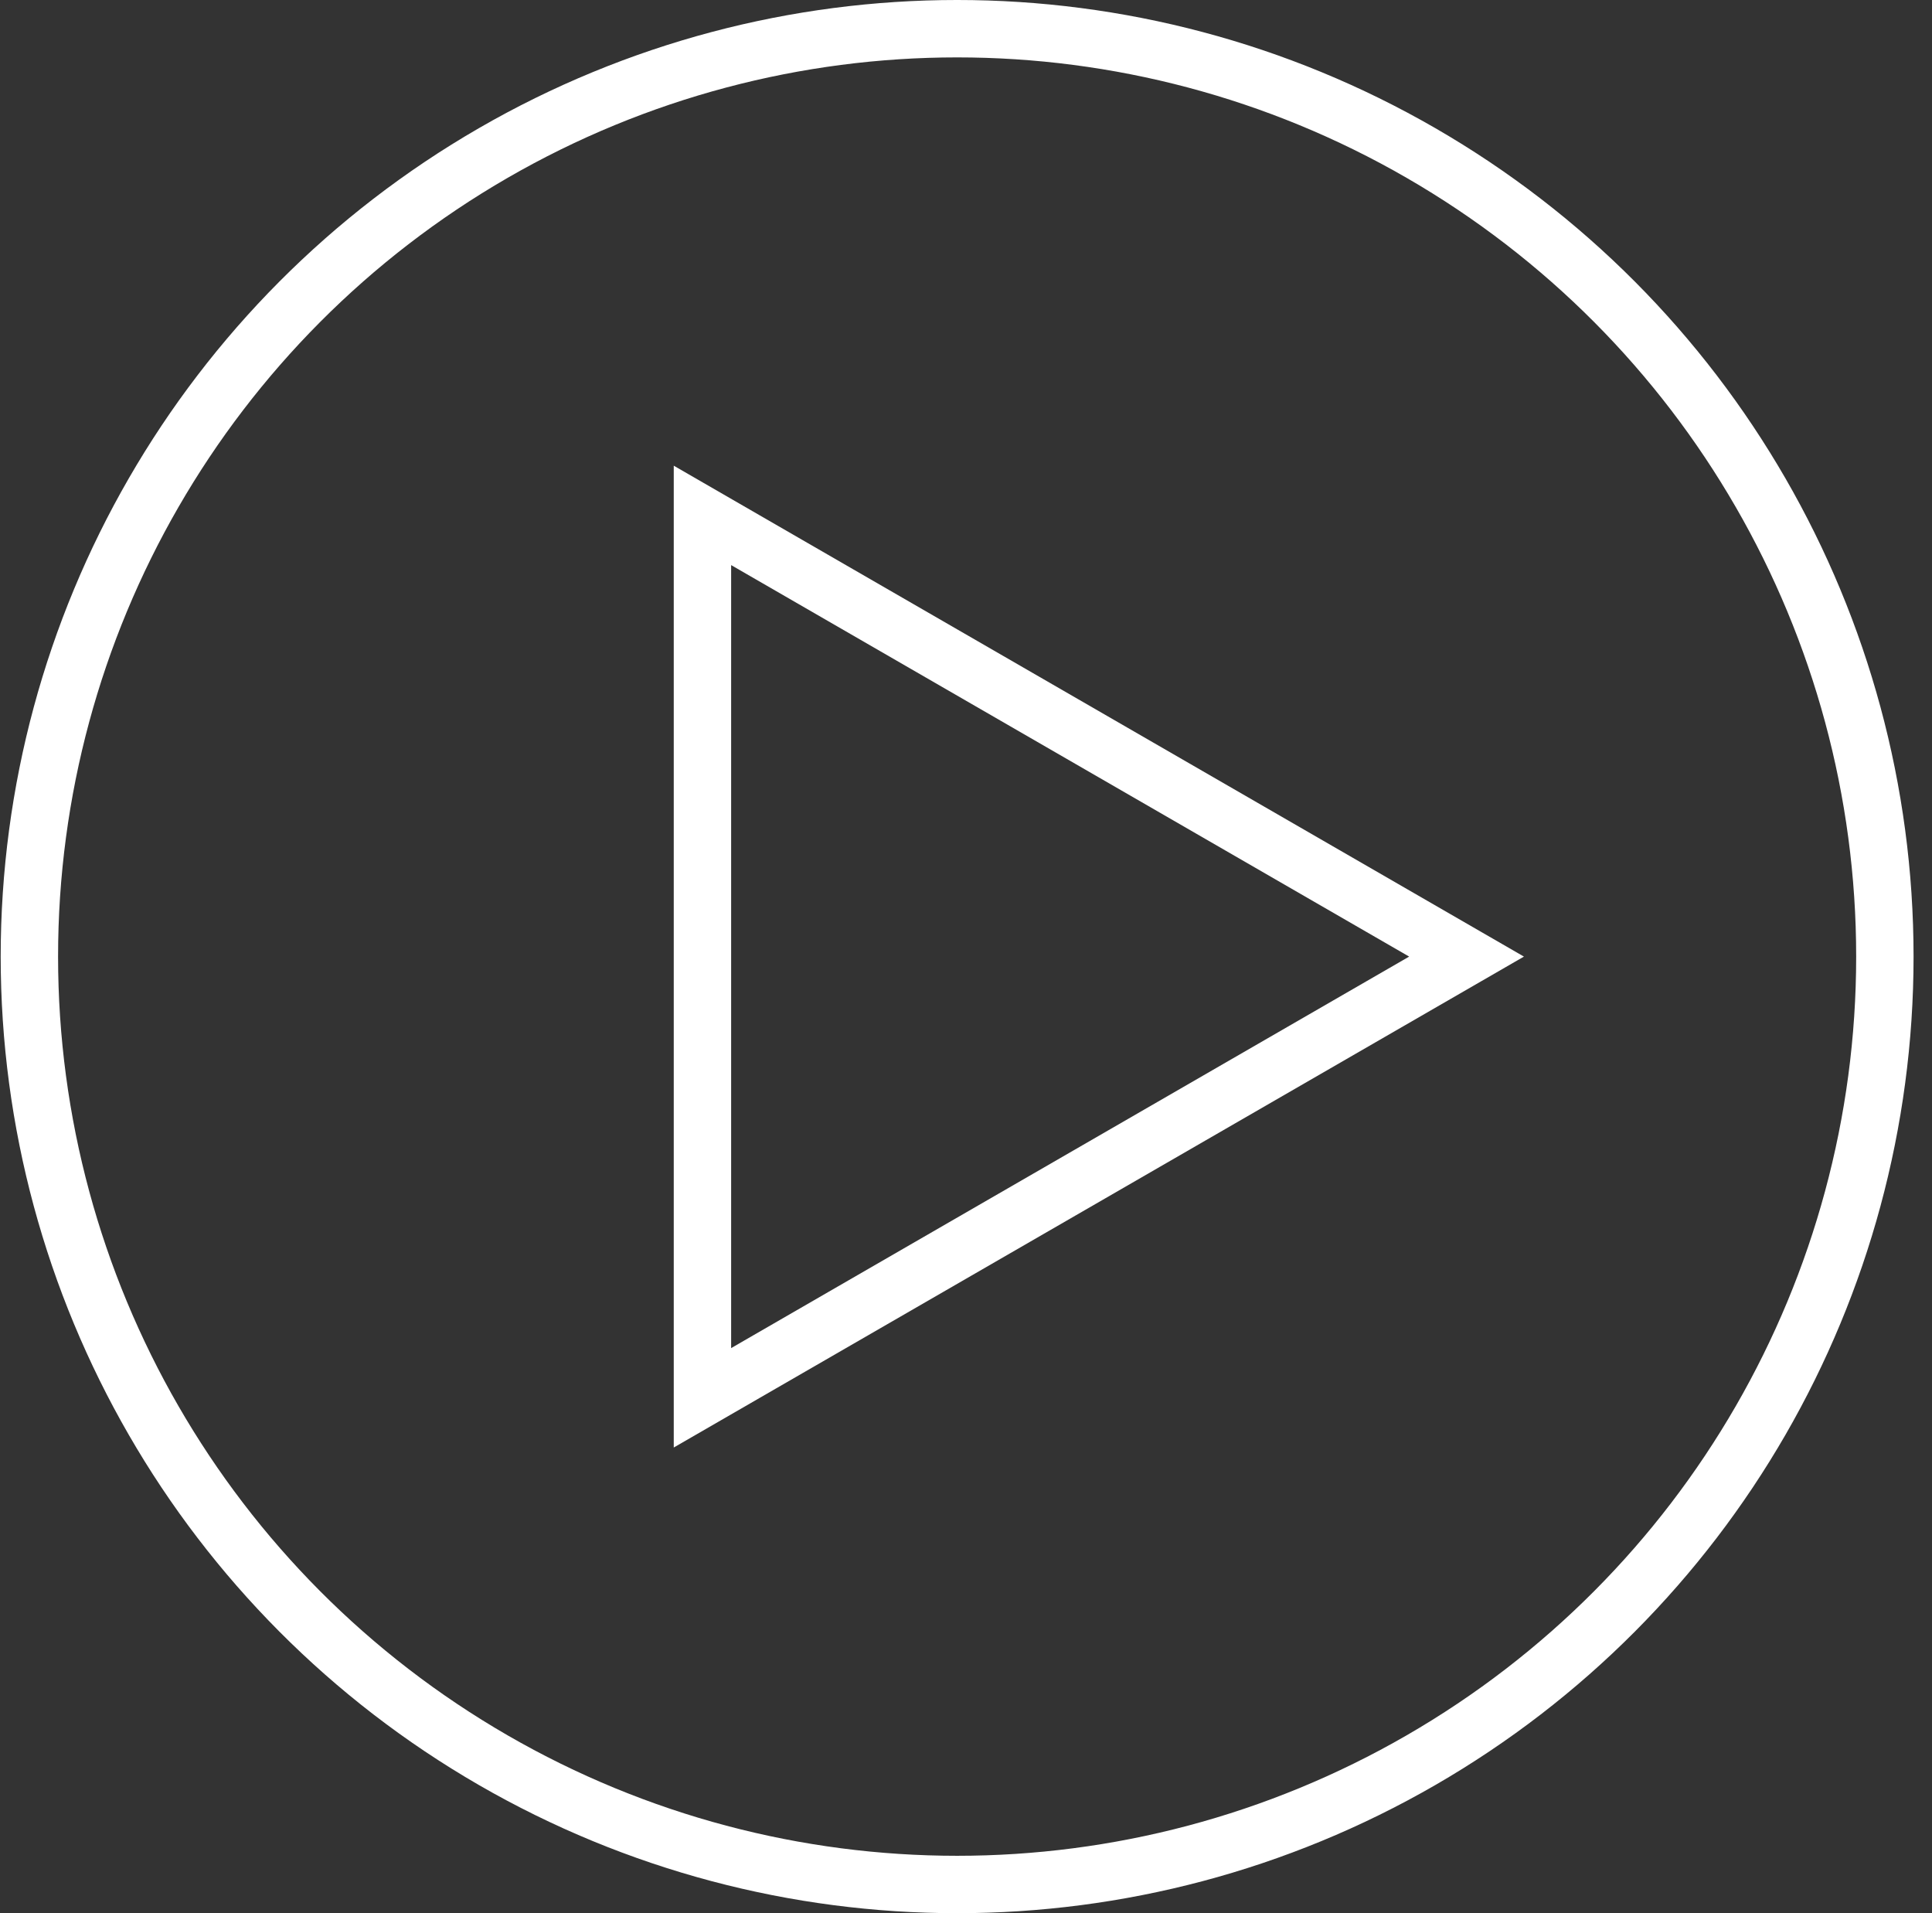 <svg width="101" height="100" viewBox="0 0 101 100" fill="none" xmlns="http://www.w3.org/2000/svg">
<rect x="0" y="0" width="101" height="100" fill="#333333" stroke="none"/>
<path d="M36.722 73.062L36.722 26.939L76.667 50L36.722 73.062Z" stroke="white" stroke-width="3"/>
<circle cx="50.036" cy="50" r="48.5" stroke="white" stroke-width="3"/>
</svg>
